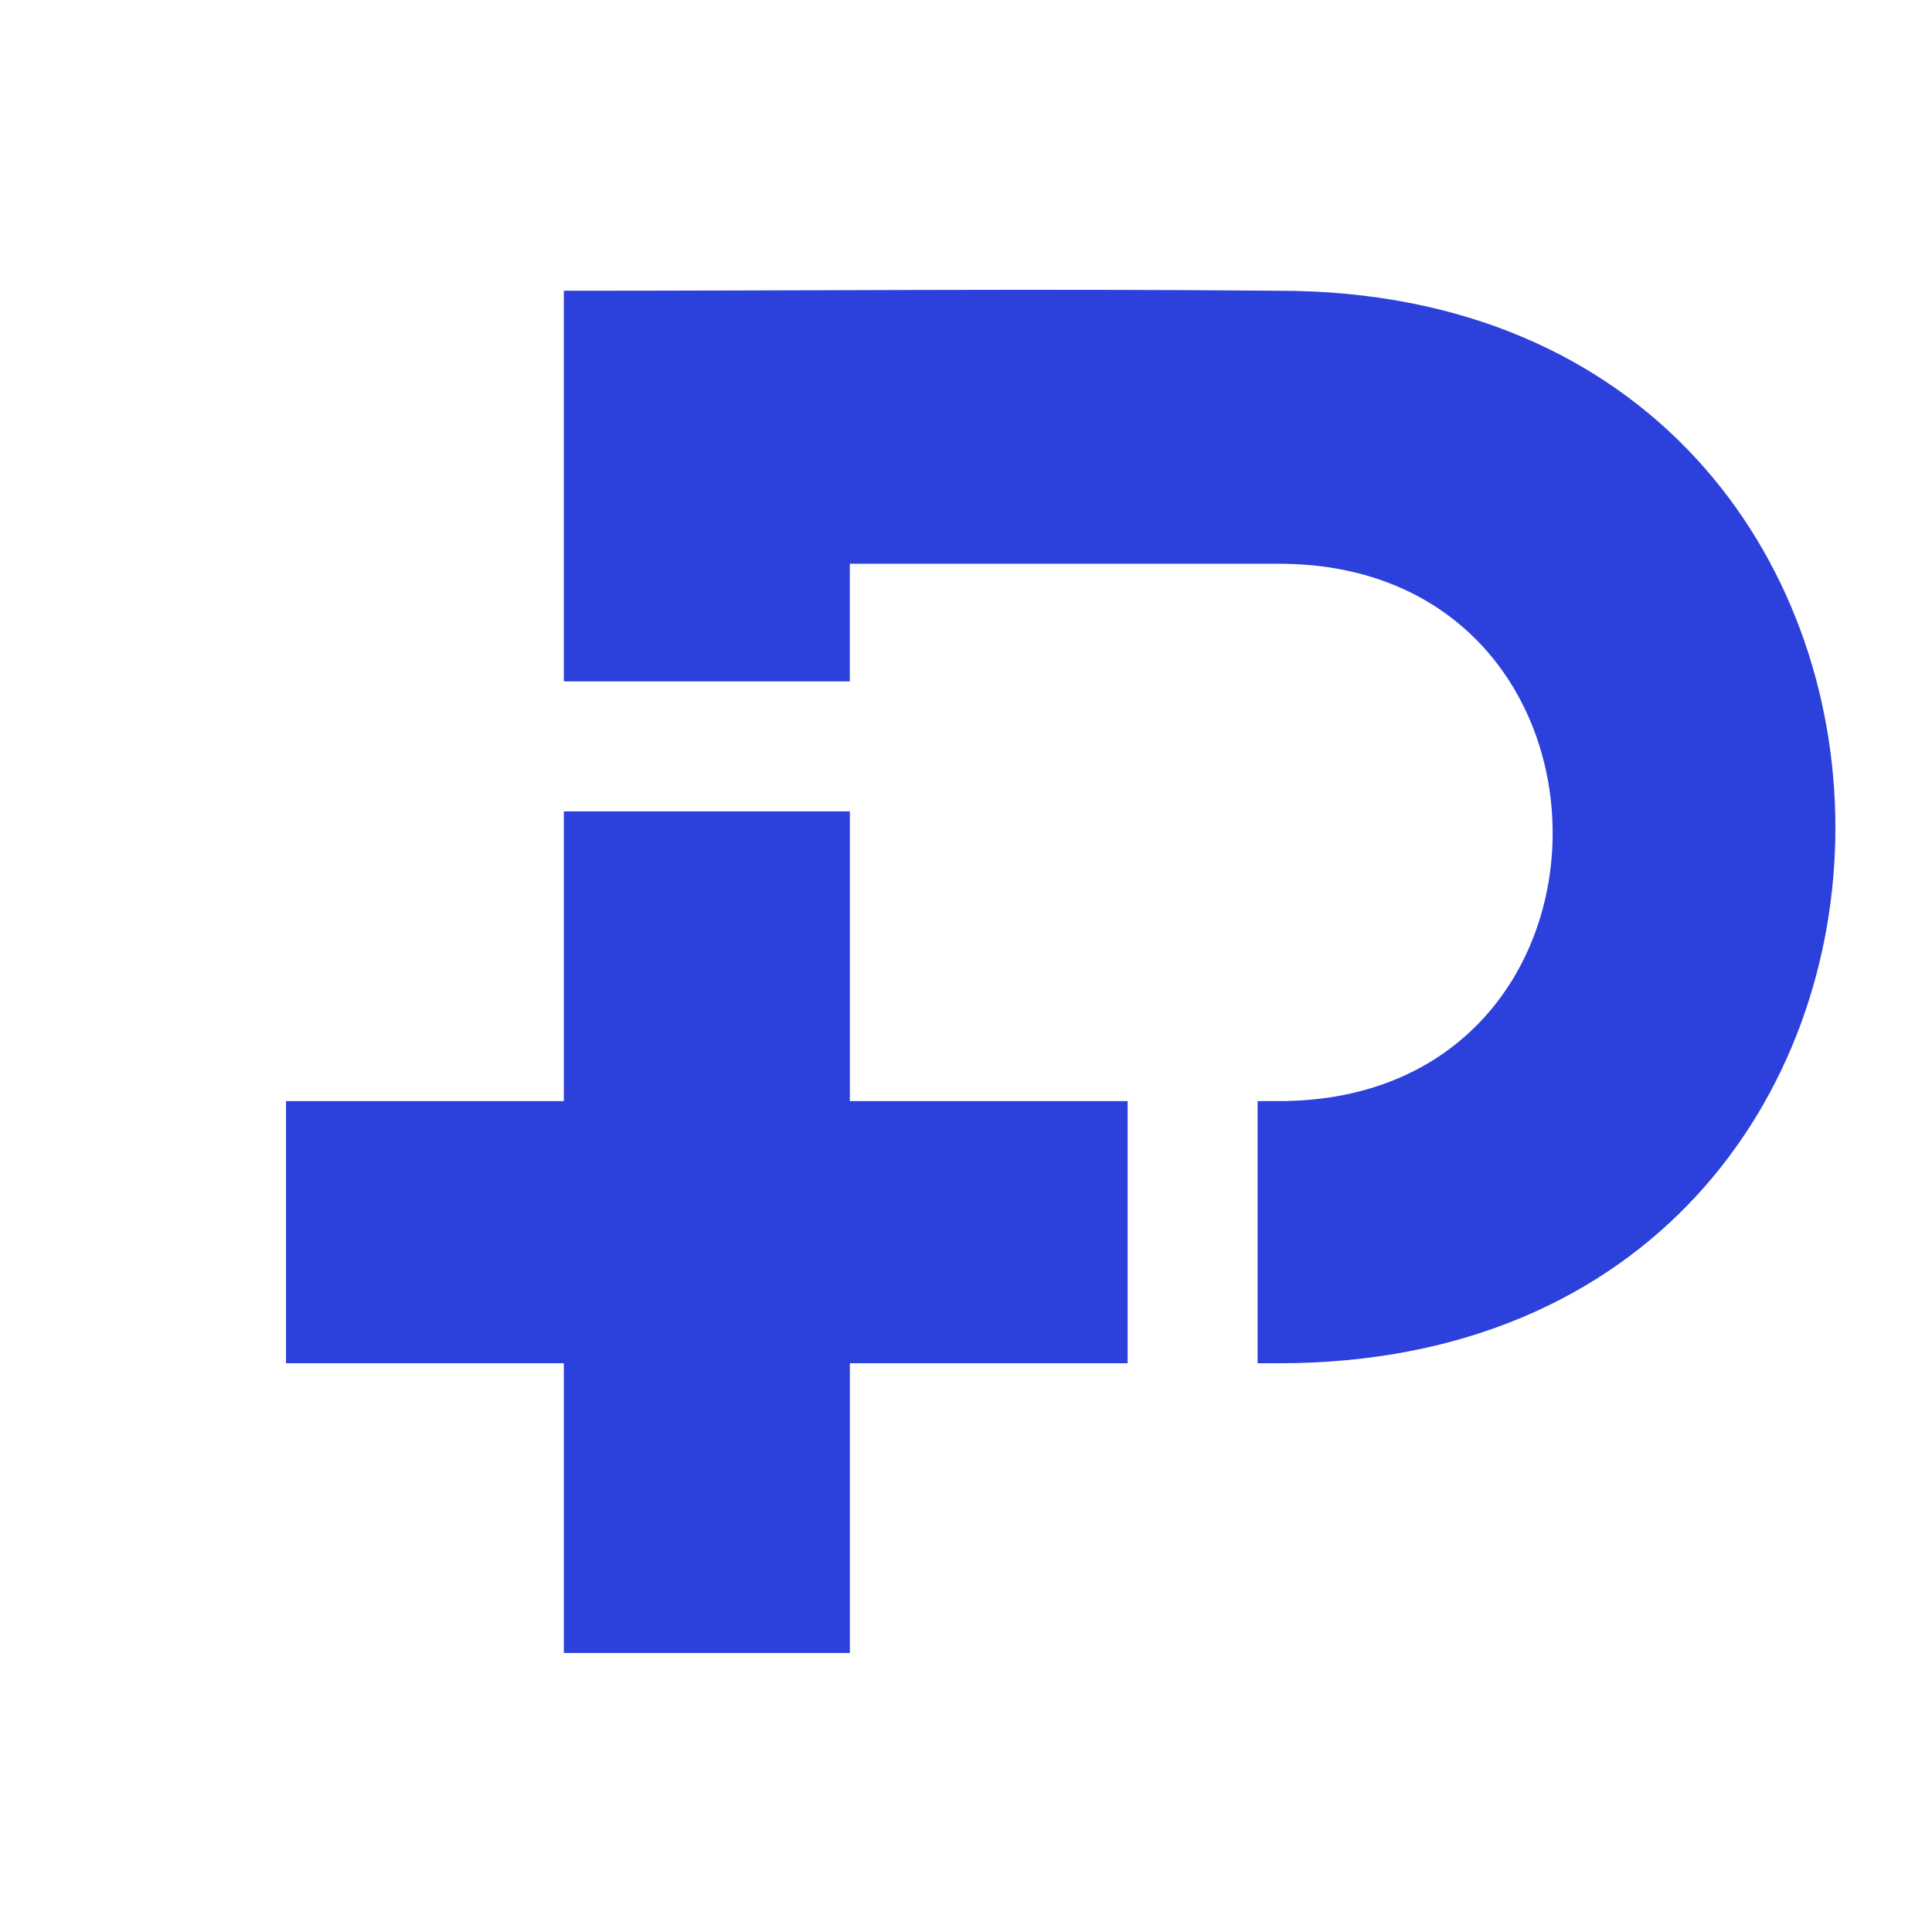 <svg width="300" height="300" viewBox="0 0 300 300" fill="none" xmlns="http://www.w3.org/2000/svg">
<path d="M131.965 170.979V125.99H131.961H87.557H87.553V170.979H44.417V211.688H87.553V256.674H87.557H131.961H131.965V211.688H175.1V170.979H131.965Z" fill="#2C40DC"/>
<path d="M131.961 87.537H198.576C255.1 87.537 255.437 170.979 198.576 170.979H195.281V211.688H198.576C313.976 211.688 313.64 45.148 198.576 45.148C161.568 44.815 124.559 45.148 87.554 45.148V105.81H131.961V87.537Z" fill="#2C40DC"/>
</svg>
